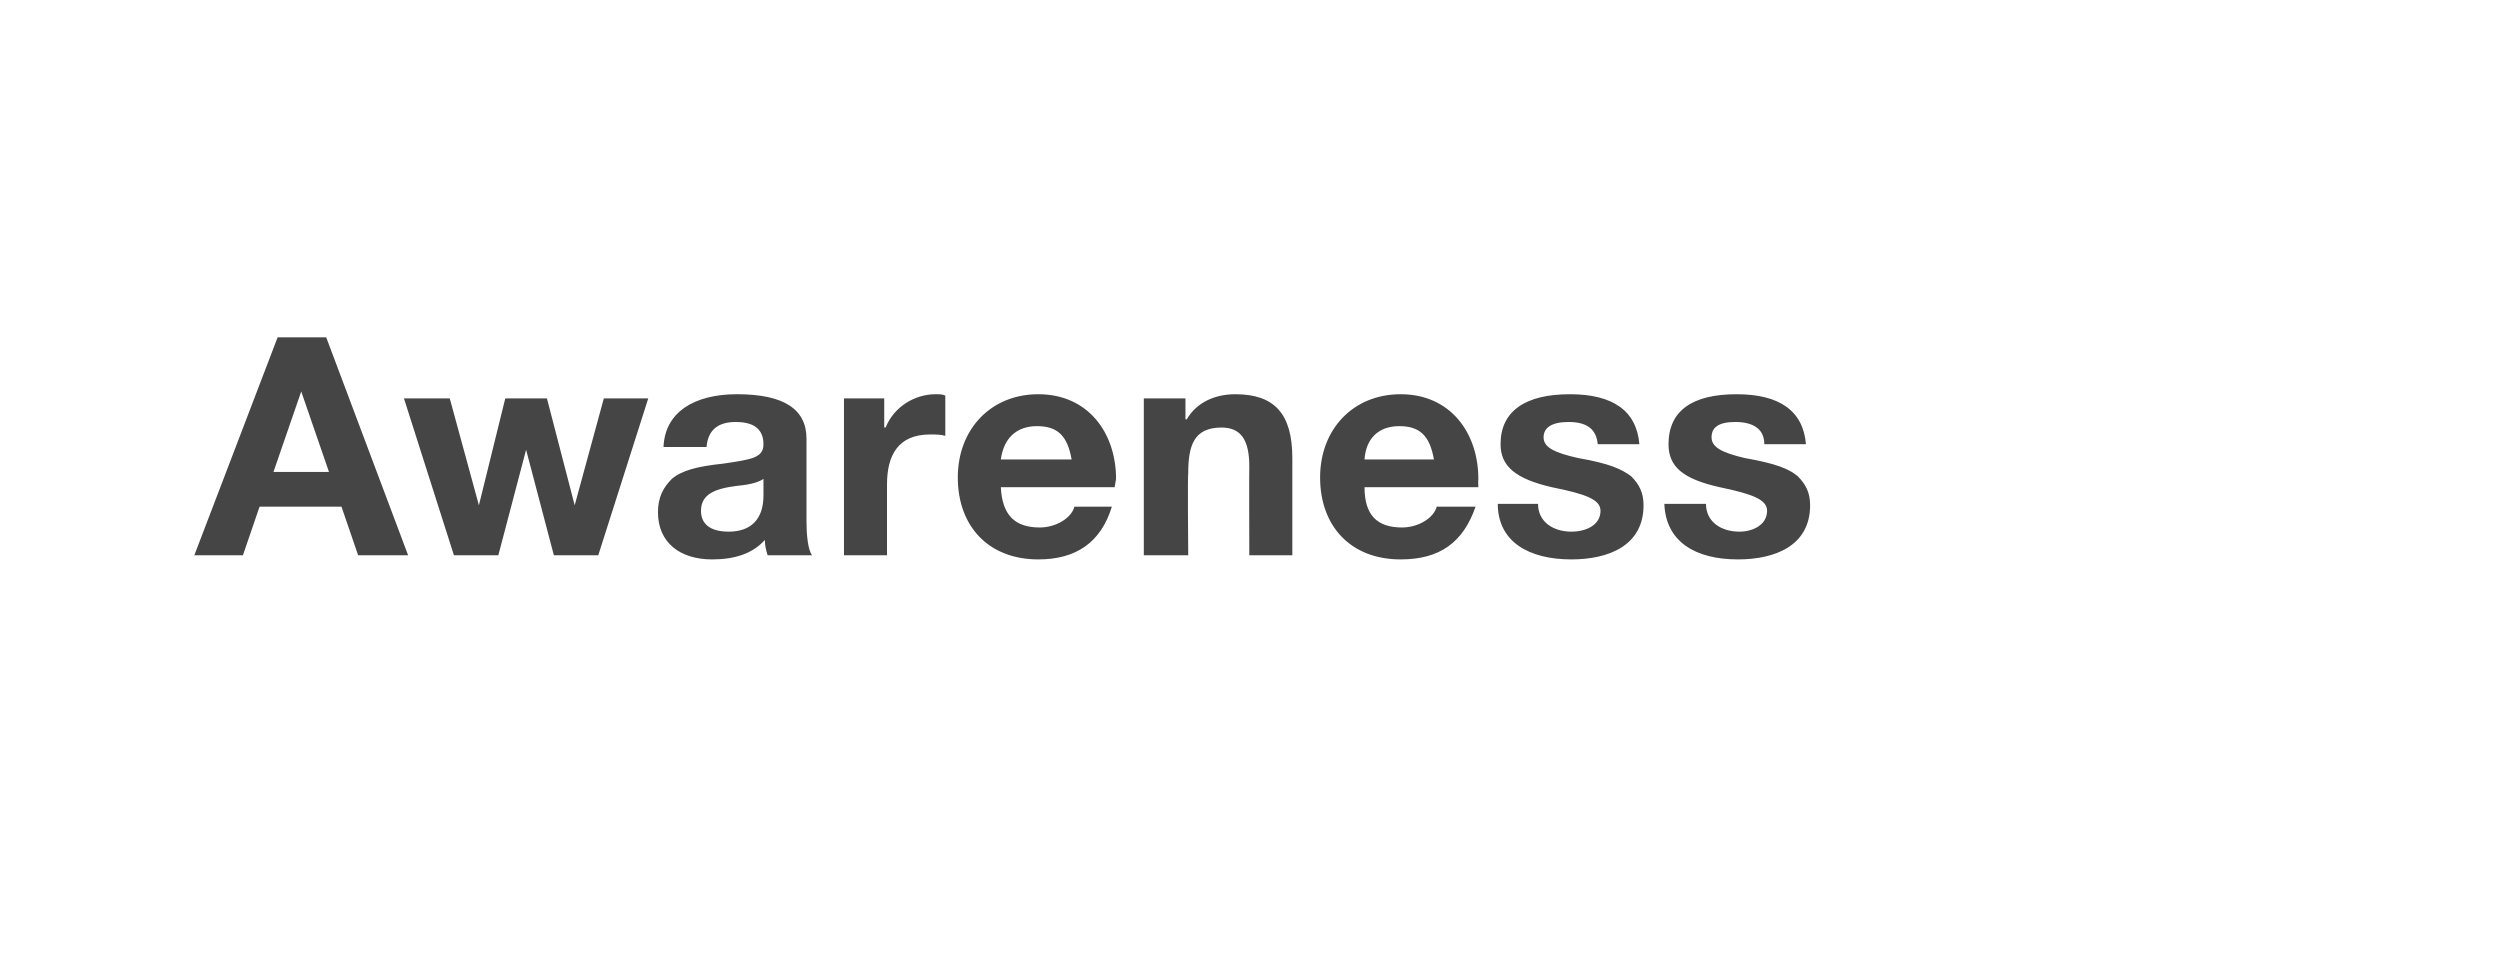 <?xml version="1.0" standalone="no"?><!DOCTYPE svg PUBLIC "-//W3C//DTD SVG 1.1//EN" "http://www.w3.org/Graphics/SVG/1.1/DTD/svg11.dtd"><svg xmlns="http://www.w3.org/2000/svg" version="1.1" width="180.1px" height="70.3px" viewBox="0 -1 180.1 70.3" style="top:-1px"><desc>Awareness</desc><defs/><g id="Polygon143745"><path d="m23.5 23.3L29.4 39h-3.6l-1.2-3.5h-5.9L17.5 39H14l6-15.7h3.5zm-1.8 3.9l-2 5.8h4l-2-5.8zm10.7.5l2.1 7.7l1.9-7.7h3l2 7.7l2.1-7.7h3.2L43.1 39h-3.2l-2-7.6l-2 7.6h-3.2l-3.6-11.3h3.3zm25.7 2.9v6c0 .9.1 2 .4 2.4h-3.2c-.1-.3-.2-.7-.2-1.1c-.9 1-2.2 1.4-3.8 1.4c-2.3 0-3.9-1.2-3.9-3.4c0-1.1.4-1.8 1-2.4c.7-.6 1.8-.9 3.7-1.1c2-.3 2.9-.4 2.9-1.4c0-1.3-1-1.6-2-1.6c-1.3 0-2 .6-2.1 1.8h-3.1c.1-2.5 2.2-3.8 5.3-3.8c3.4 0 5 1.1 5 3.2zm-5.6 6.7c1.6 0 2.5-.9 2.5-2.6v-1.2c-.3.2-.8.4-1.9.5c-1.6.2-2.6.6-2.6 1.8c0 .9.6 1.5 2 1.5zm15.6-9.8v2.9c-.3-.1-.7-.1-1.1-.1c-2.3 0-3.1 1.5-3.1 3.6v5.1h-3.1V27.7h2.9v2.1s.09-.03.1 0c.6-1.5 2.1-2.4 3.6-2.4c.3 0 .5 0 .7.1zm12.3 6l-.1.6h-8.2c.1 2 1 2.9 2.8 2.9c1.2 0 2.3-.7 2.5-1.5h2.7c-.8 2.6-2.6 3.8-5.3 3.8c-3.6 0-5.8-2.4-5.8-5.9c0-3.5 2.4-6 5.8-6c3.6 0 5.6 2.8 5.6 6.1zm-3.2-1.4c-.3-1.7-1-2.4-2.5-2.4c-1.5 0-2.4.9-2.6 2.4h5.1zm15.9-.1v7H90s-.02-6.41 0-6.4c0-1.9-.6-2.8-2-2.8c-2 0-2.4 1.3-2.4 3.3c-.05.02 0 5.9 0 5.9h-3.2V27.7h3v1.5s.07.04.1 0c.7-1.2 2-1.8 3.5-1.8c2.8 0 4.1 1.4 4.1 4.6zm13.4 1.5c-.02.21 0 .6 0 .6h-8.2c0 2 .9 2.9 2.7 2.9c1.2 0 2.3-.7 2.5-1.5h2.8c-.9 2.6-2.6 3.8-5.4 3.8c-3.6 0-5.8-2.4-5.8-5.9c0-3.5 2.4-6 5.8-6c3.6 0 5.6 2.8 5.6 6.1zm-3.2-1.4c-.3-1.7-1-2.4-2.5-2.4c-1.5 0-2.4.9-2.5 2.4h5zm14.8-1.1h-3c-.1-1.1-.8-1.6-2.1-1.6c-1.2 0-1.8.4-1.8 1.1c0 .7.7 1.1 2.5 1.5c2.3.4 3.1.8 3.8 1.3c.6.6.9 1.2.9 2.1c0 2.9-2.5 3.9-5.2 3.9c-3.1 0-5.3-1.3-5.3-4h2.9c0 1.3 1.1 2 2.4 2c1.1 0 2.1-.5 2.1-1.5c0-.8-1-1.2-3.5-1.7c-2.6-.6-3.7-1.5-3.7-3.1c0-2.4 1.8-3.6 5-3.6c3.1 0 4.8 1.2 5 3.6zm12 0h-3c0-1.1-.8-1.6-2.1-1.6c-1.2 0-1.7.4-1.7 1.1c0 .7.7 1.1 2.4 1.5c2.3.4 3.2.8 3.8 1.3c.6.6.9 1.2.9 2.1c0 2.9-2.5 3.9-5.2 3.9c-3.1 0-5.2-1.3-5.3-4h3c0 1.3 1.1 2 2.4 2c1 0 2-.5 2-1.5c0-.8-1-1.2-3.4-1.7c-2.7-.6-3.7-1.5-3.7-3.1c0-2.4 1.7-3.6 4.9-3.6c3.1 0 4.8 1.2 5 3.6z" stroke="none" fill="#454546"/></g></svg>